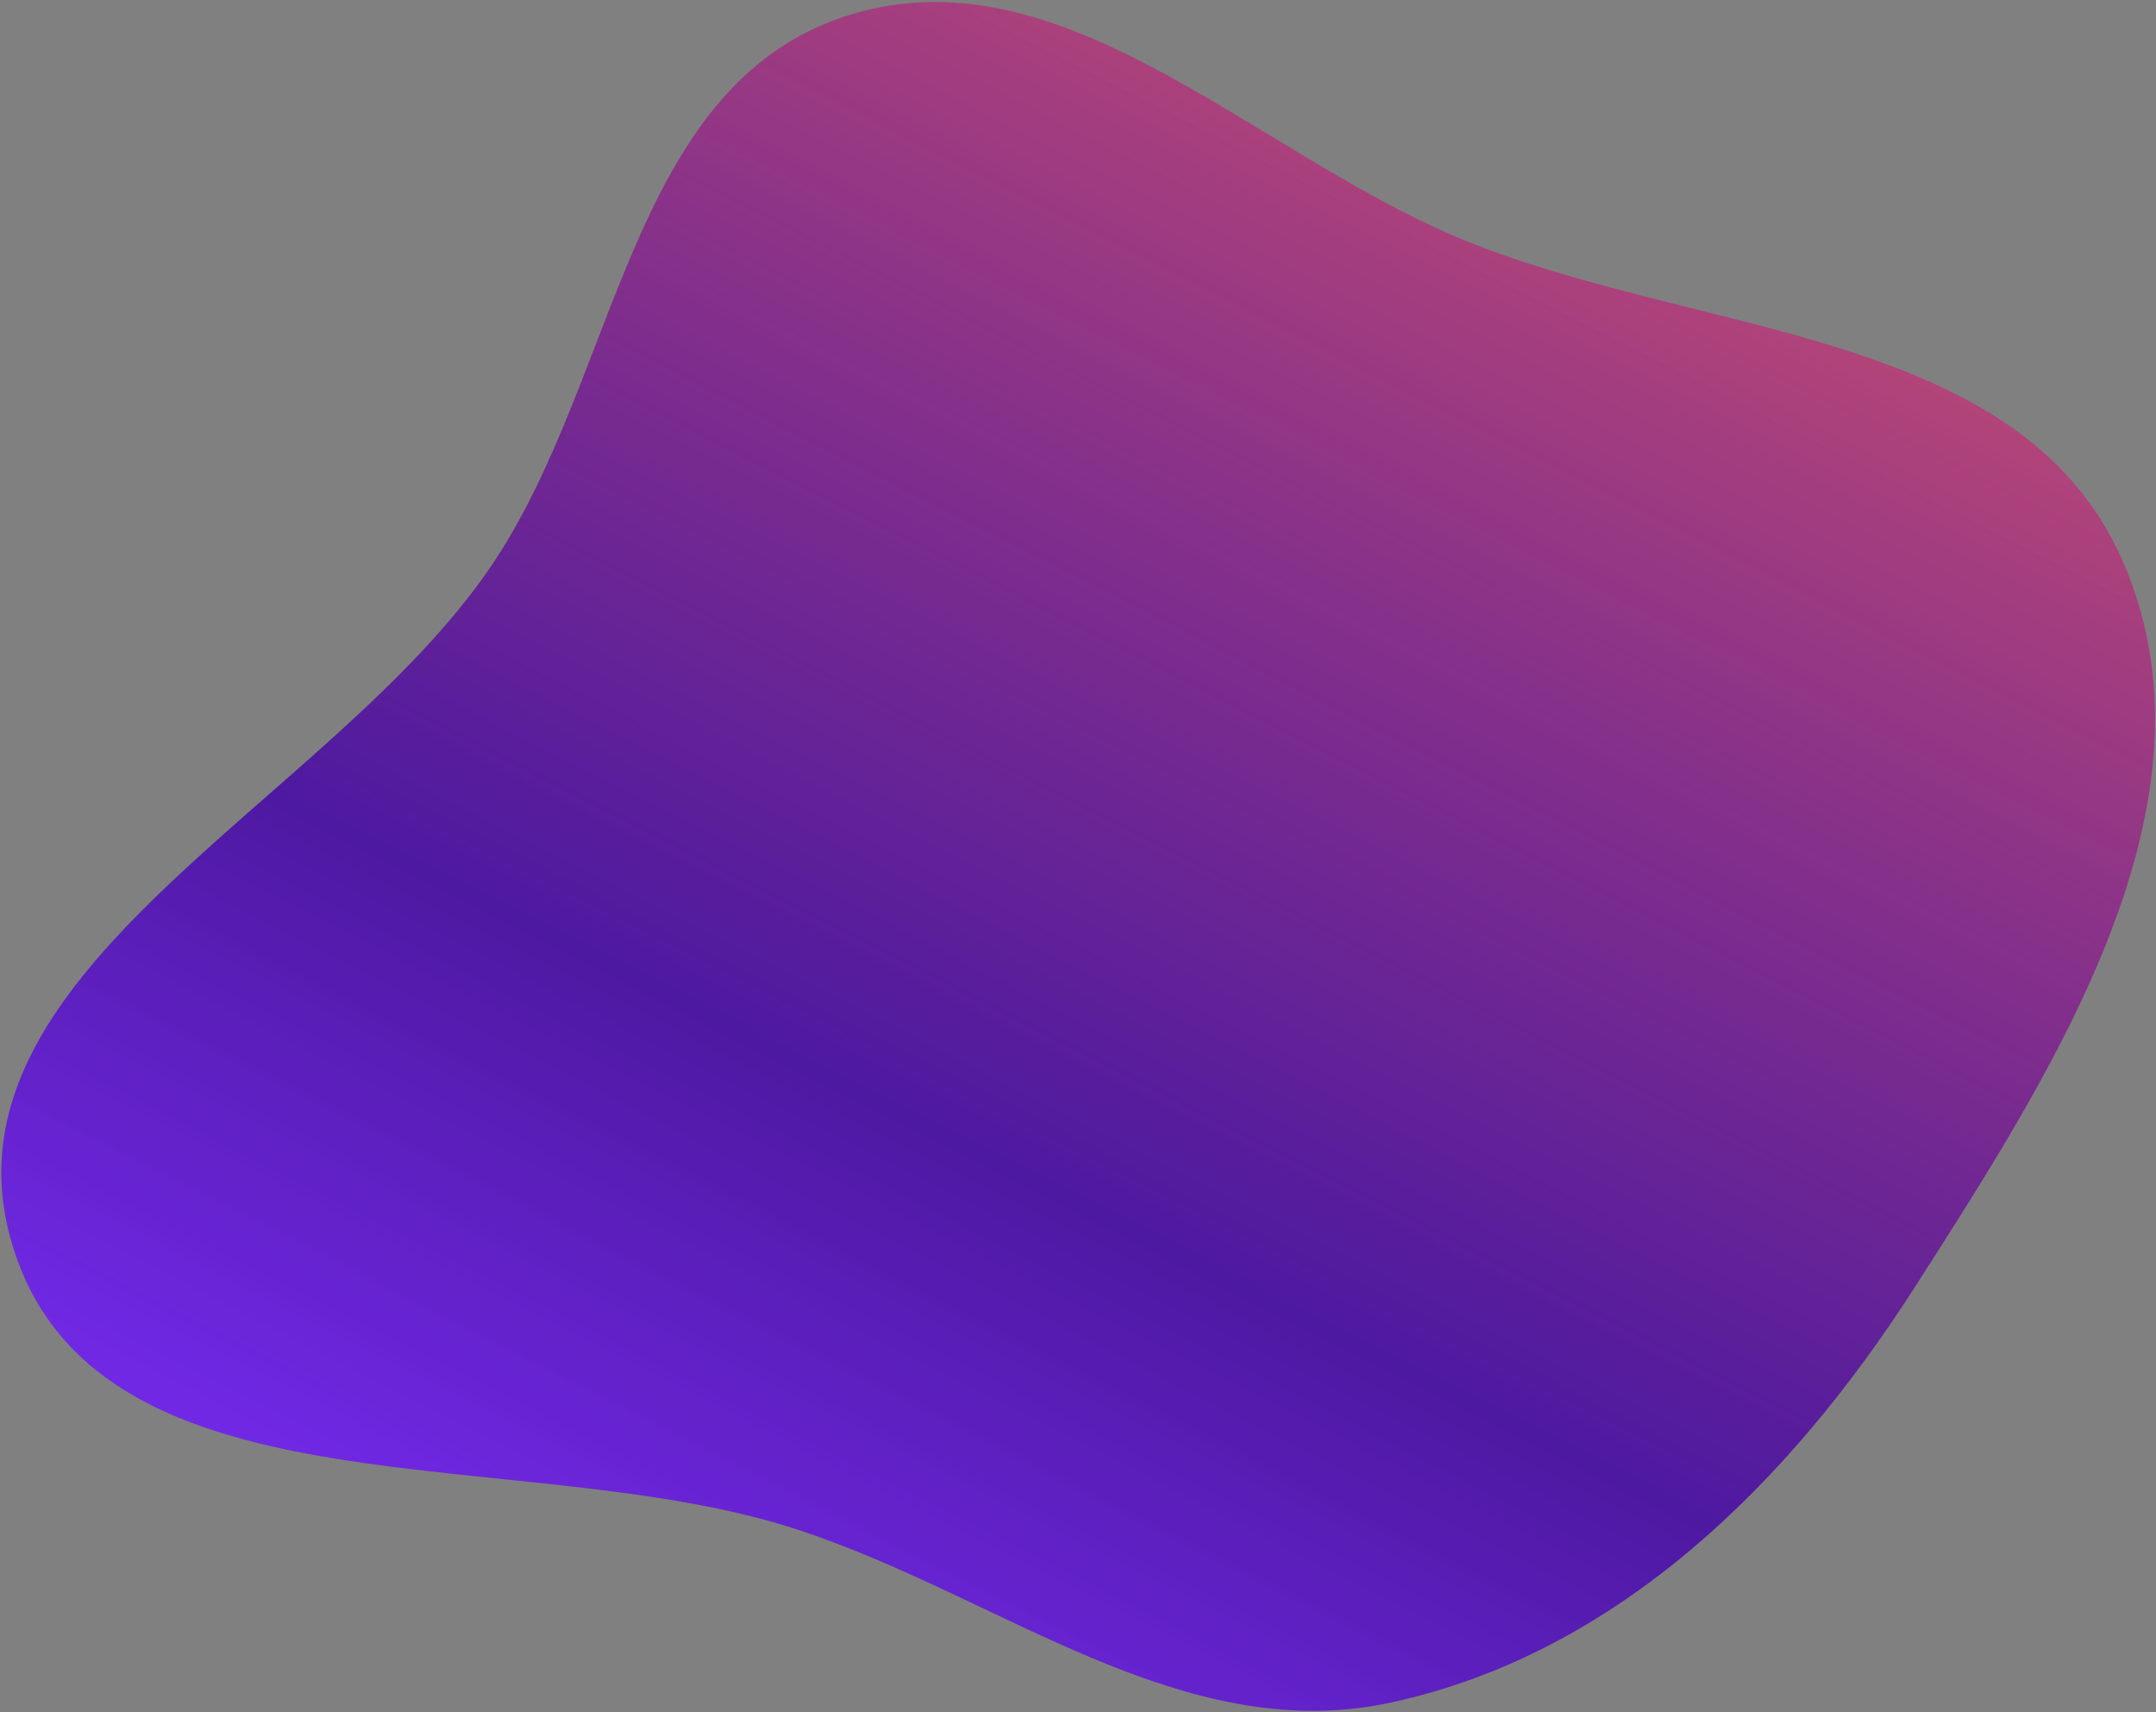 <svg width="879" height="698" viewBox="0 0 879 698" fill="none" xmlns="http://www.w3.org/2000/svg">
<rect x="0" y="0" width="879" height="698" fill="#808080" stroke="none"/>
<path fill-rule="evenodd" clip-rule="evenodd" d="M593.423 96.423C689.906 137.38 823.474 132.677 865.433 228.729C908.164 326.548 838.173 434.985 780.58 524.86C729.681 604.289 659.461 674.004 567.271 694.018C481.992 712.531 408.357 650.945 325.466 623.659C213.619 586.841 41.14 621.353 5.546 509.109C-30.114 396.657 134.823 328.017 200.675 230.136C251.886 154.017 256.45 36.651 343.296 7.084C430.423 -22.578 508.703 60.46 593.423 96.423Z" fill="url(#paint0_linear_2005_1139)"/>
<path fill-rule="evenodd" clip-rule="evenodd" d="M593.423 96.423C689.906 137.38 823.474 132.677 865.433 228.729C908.164 326.548 838.173 434.985 780.58 524.86C729.681 604.289 659.461 674.004 567.271 694.018C481.992 712.531 408.357 650.945 325.466 623.659C213.619 586.841 41.14 621.353 5.546 509.109C-30.114 396.657 134.823 328.017 200.675 230.136C251.886 154.017 256.45 36.651 343.296 7.084C430.423 -22.578 508.703 60.46 593.423 96.423Z" fill="url(#paint1_linear_2005_1139)" fill-opacity="0.16"/>
<defs>
<linearGradient id="paint0_linear_2005_1139" x1="610.342" y1="65.616" x2="292.837" y2="690.344" gradientUnits="userSpaceOnUse">
<stop stop-color="#B24479"/>
<stop offset="0.651" stop-color="#3A0096"/>
<stop offset="1" stop-color="#5802E1"/>
</linearGradient>
<linearGradient id="paint1_linear_2005_1139" x1="610.342" y1="65.616" x2="292.837" y2="690.344" gradientUnits="userSpaceOnUse">
<stop stop-color="#F6EFFF" stop-opacity="0"/>
<stop offset="1" stop-color="#F6EFFF"/>
</linearGradient>
</defs>
</svg>
